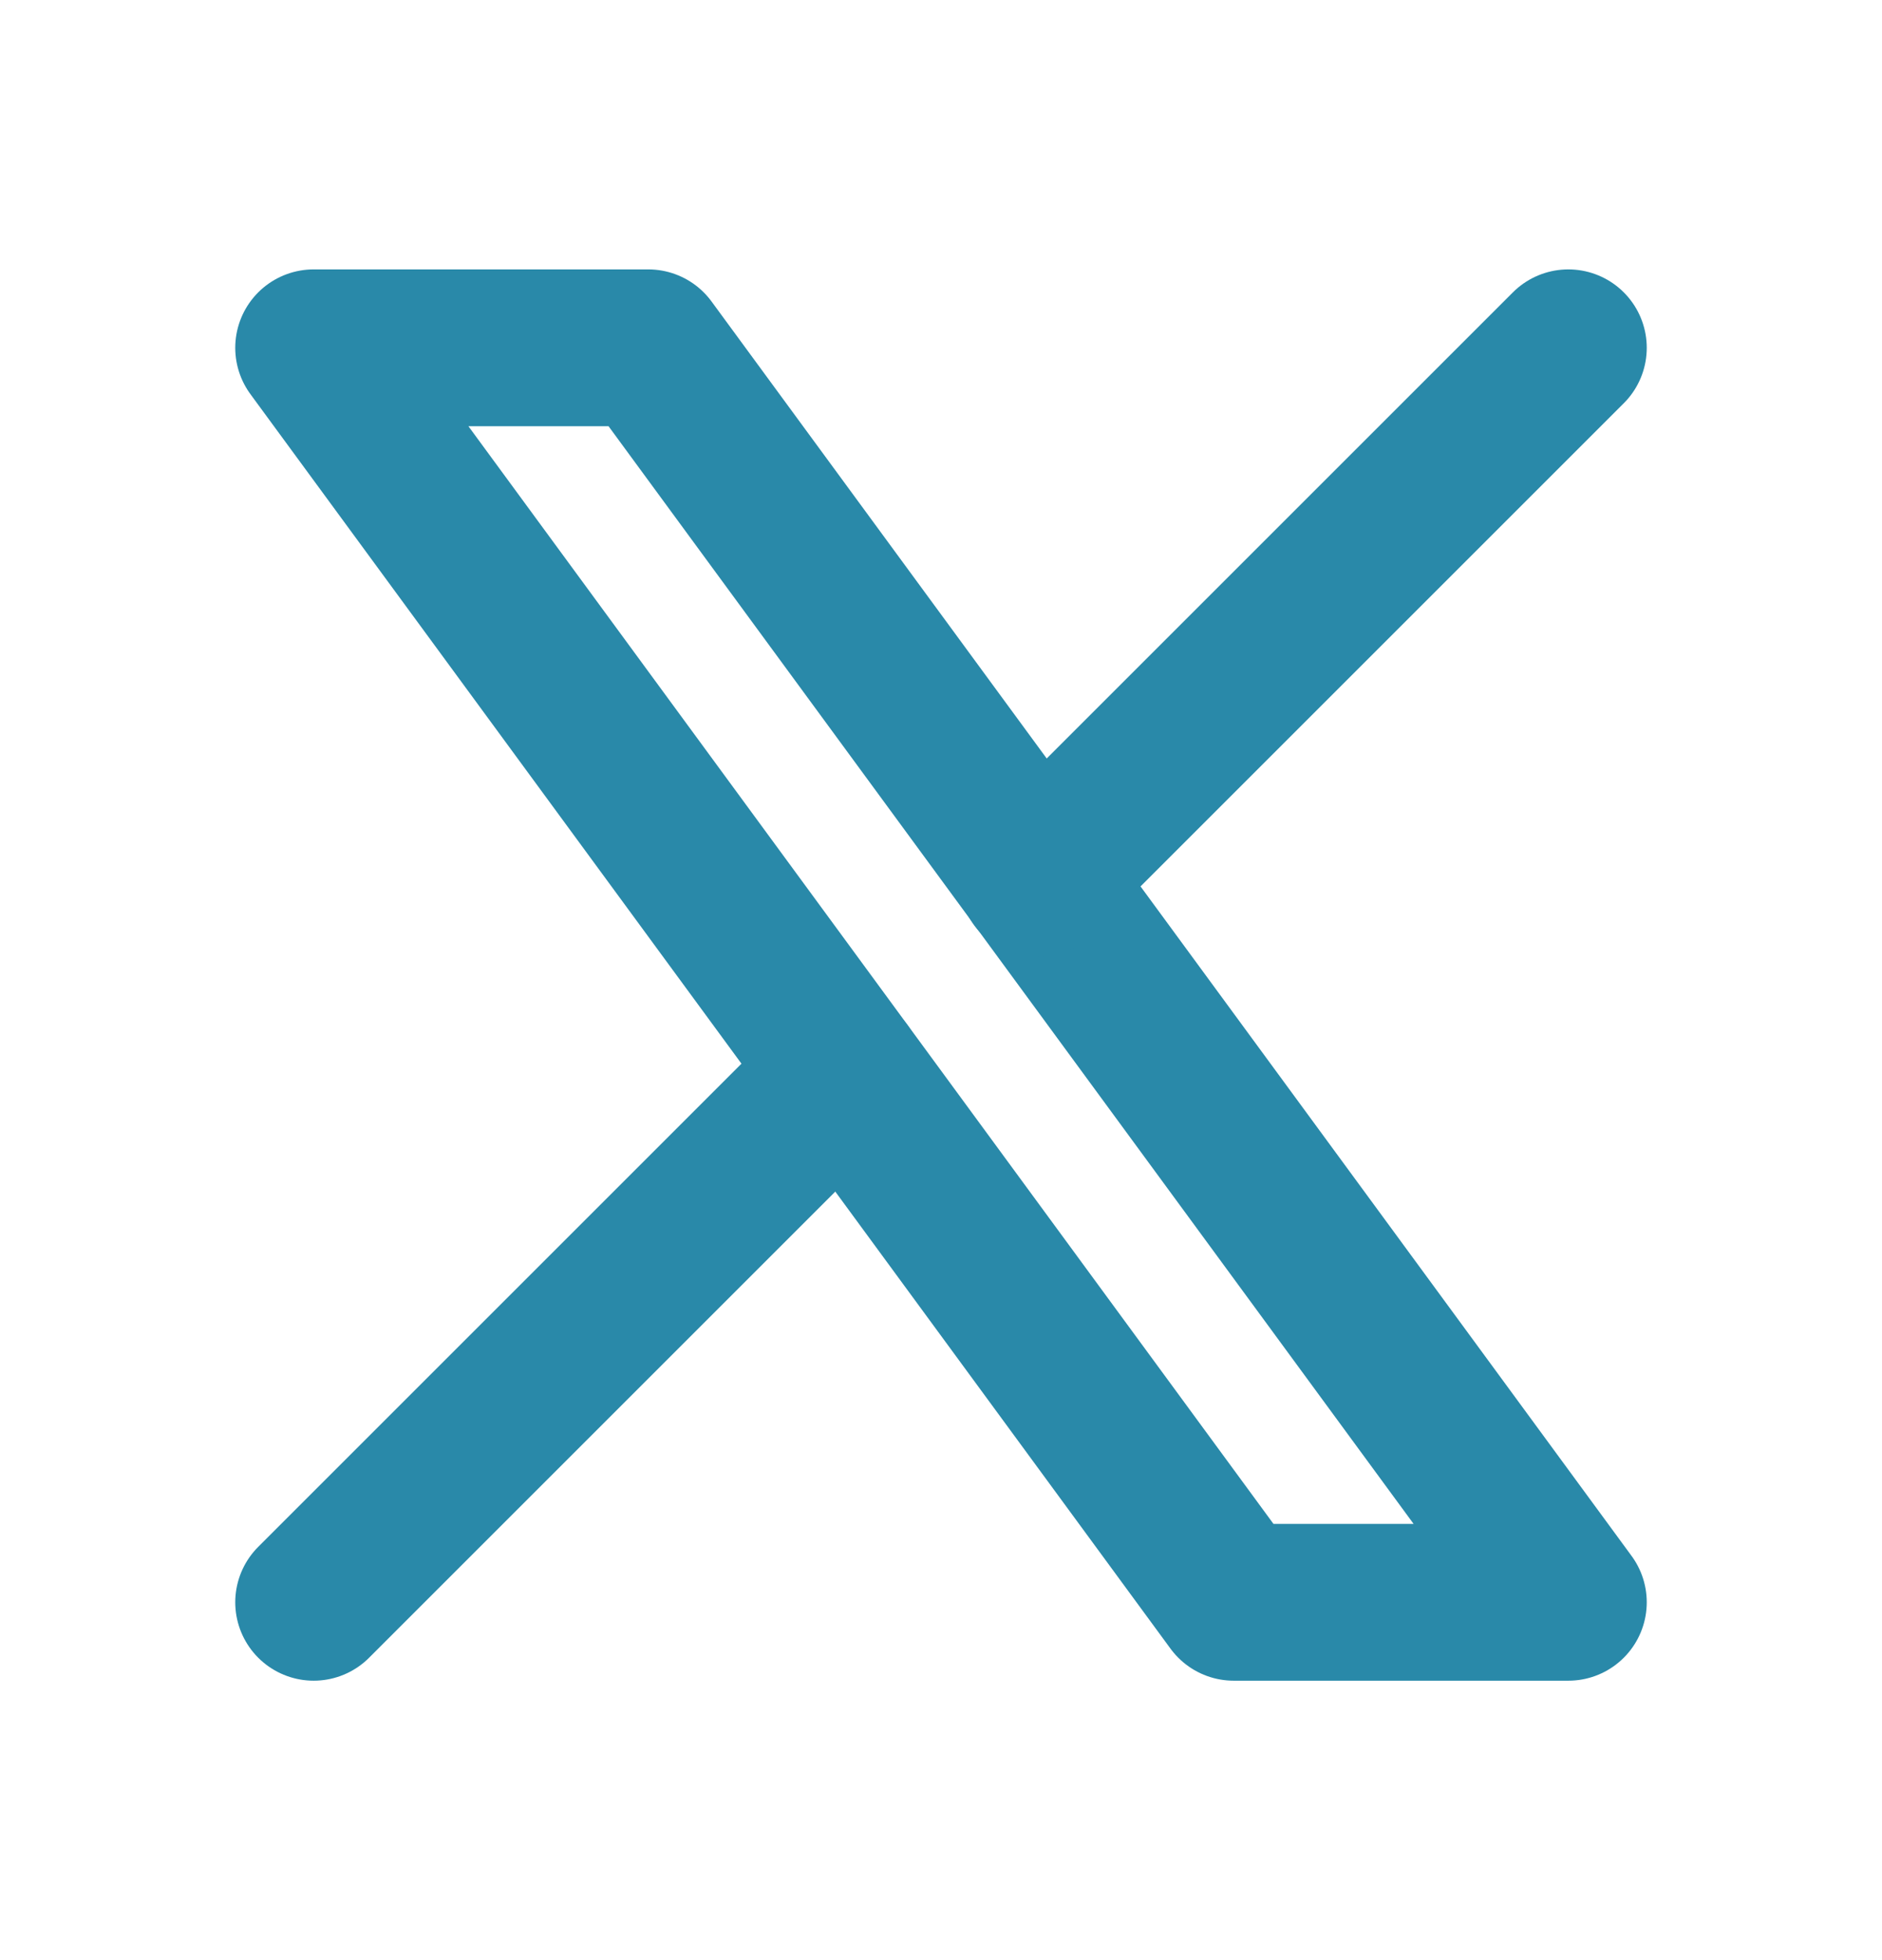 <svg width="24" height="25" viewBox="0 0 24 25" fill="none" xmlns="http://www.w3.org/2000/svg">
<g clip-path="url(#clip0_162_613)">
<path d="M4 4.436L15.733 20.436H20L8.267 4.436H4Z" stroke="#2989A9" stroke-width="2" stroke-linecap="round" stroke-linejoin="round"/>
<path d="M4 20.436L10.768 13.668M13.228 11.208L20 4.436" stroke="#2989A9" stroke-width="2" stroke-linecap="round" stroke-linejoin="round"/>
</g>
<defs>
<clipPath id="clip0_162_613">
<rect width="24" height="24" fill="white" transform="translate(6.10352e-05 0.436)"/>
</clipPath>
</defs>
</svg>
